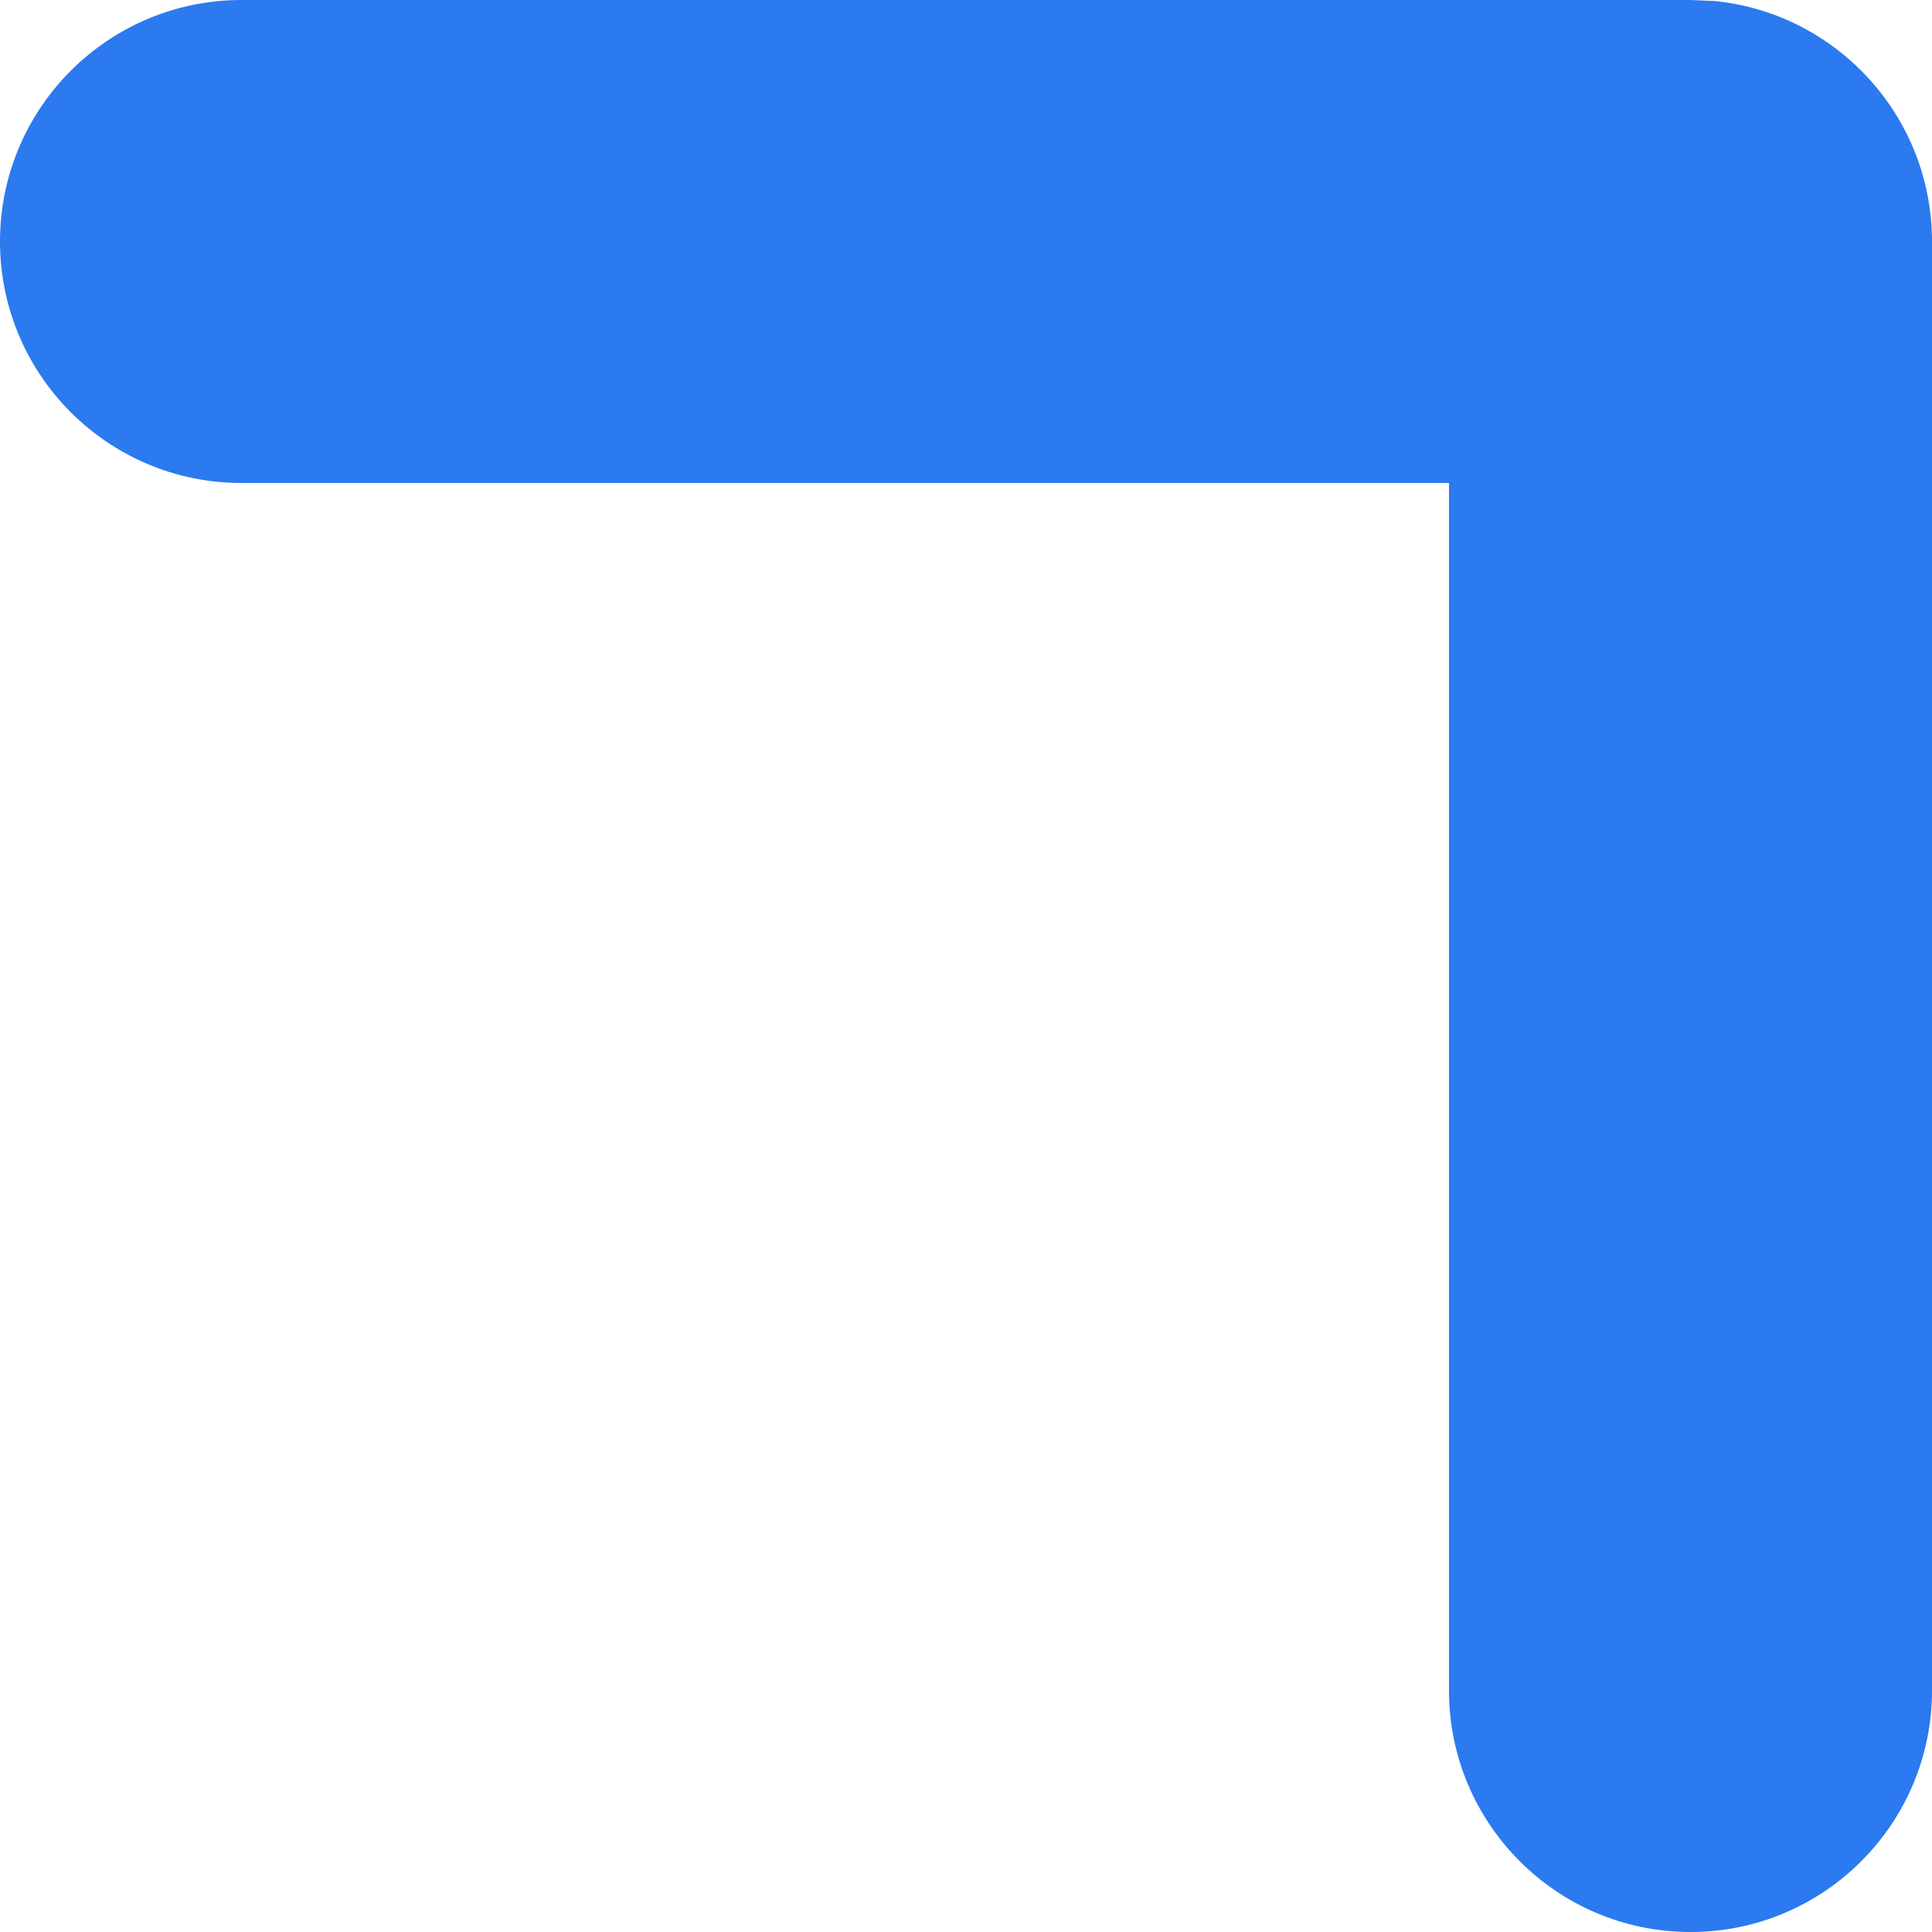 <?xml version="1.0" encoding="utf-8"?>
<svg xmlns="http://www.w3.org/2000/svg" fill="none" height="100%" overflow="visible" preserveAspectRatio="none" style="display: block;" viewBox="0 0 9 9" width="100%">
<path d="M6.75 7.875V2.25H1.125C0.504 2.25 0 1.746 0 1.125C0 0.504 0.504 0 1.125 0H7.875L7.99 0.005C8.557 0.063 9 0.543 9 1.125V7.875C9 8.496 8.496 9 7.875 9C7.254 9 6.75 8.496 6.75 7.875Z" fill="#2B7AEF" id="Vector (Stroke)"/>
</svg>
